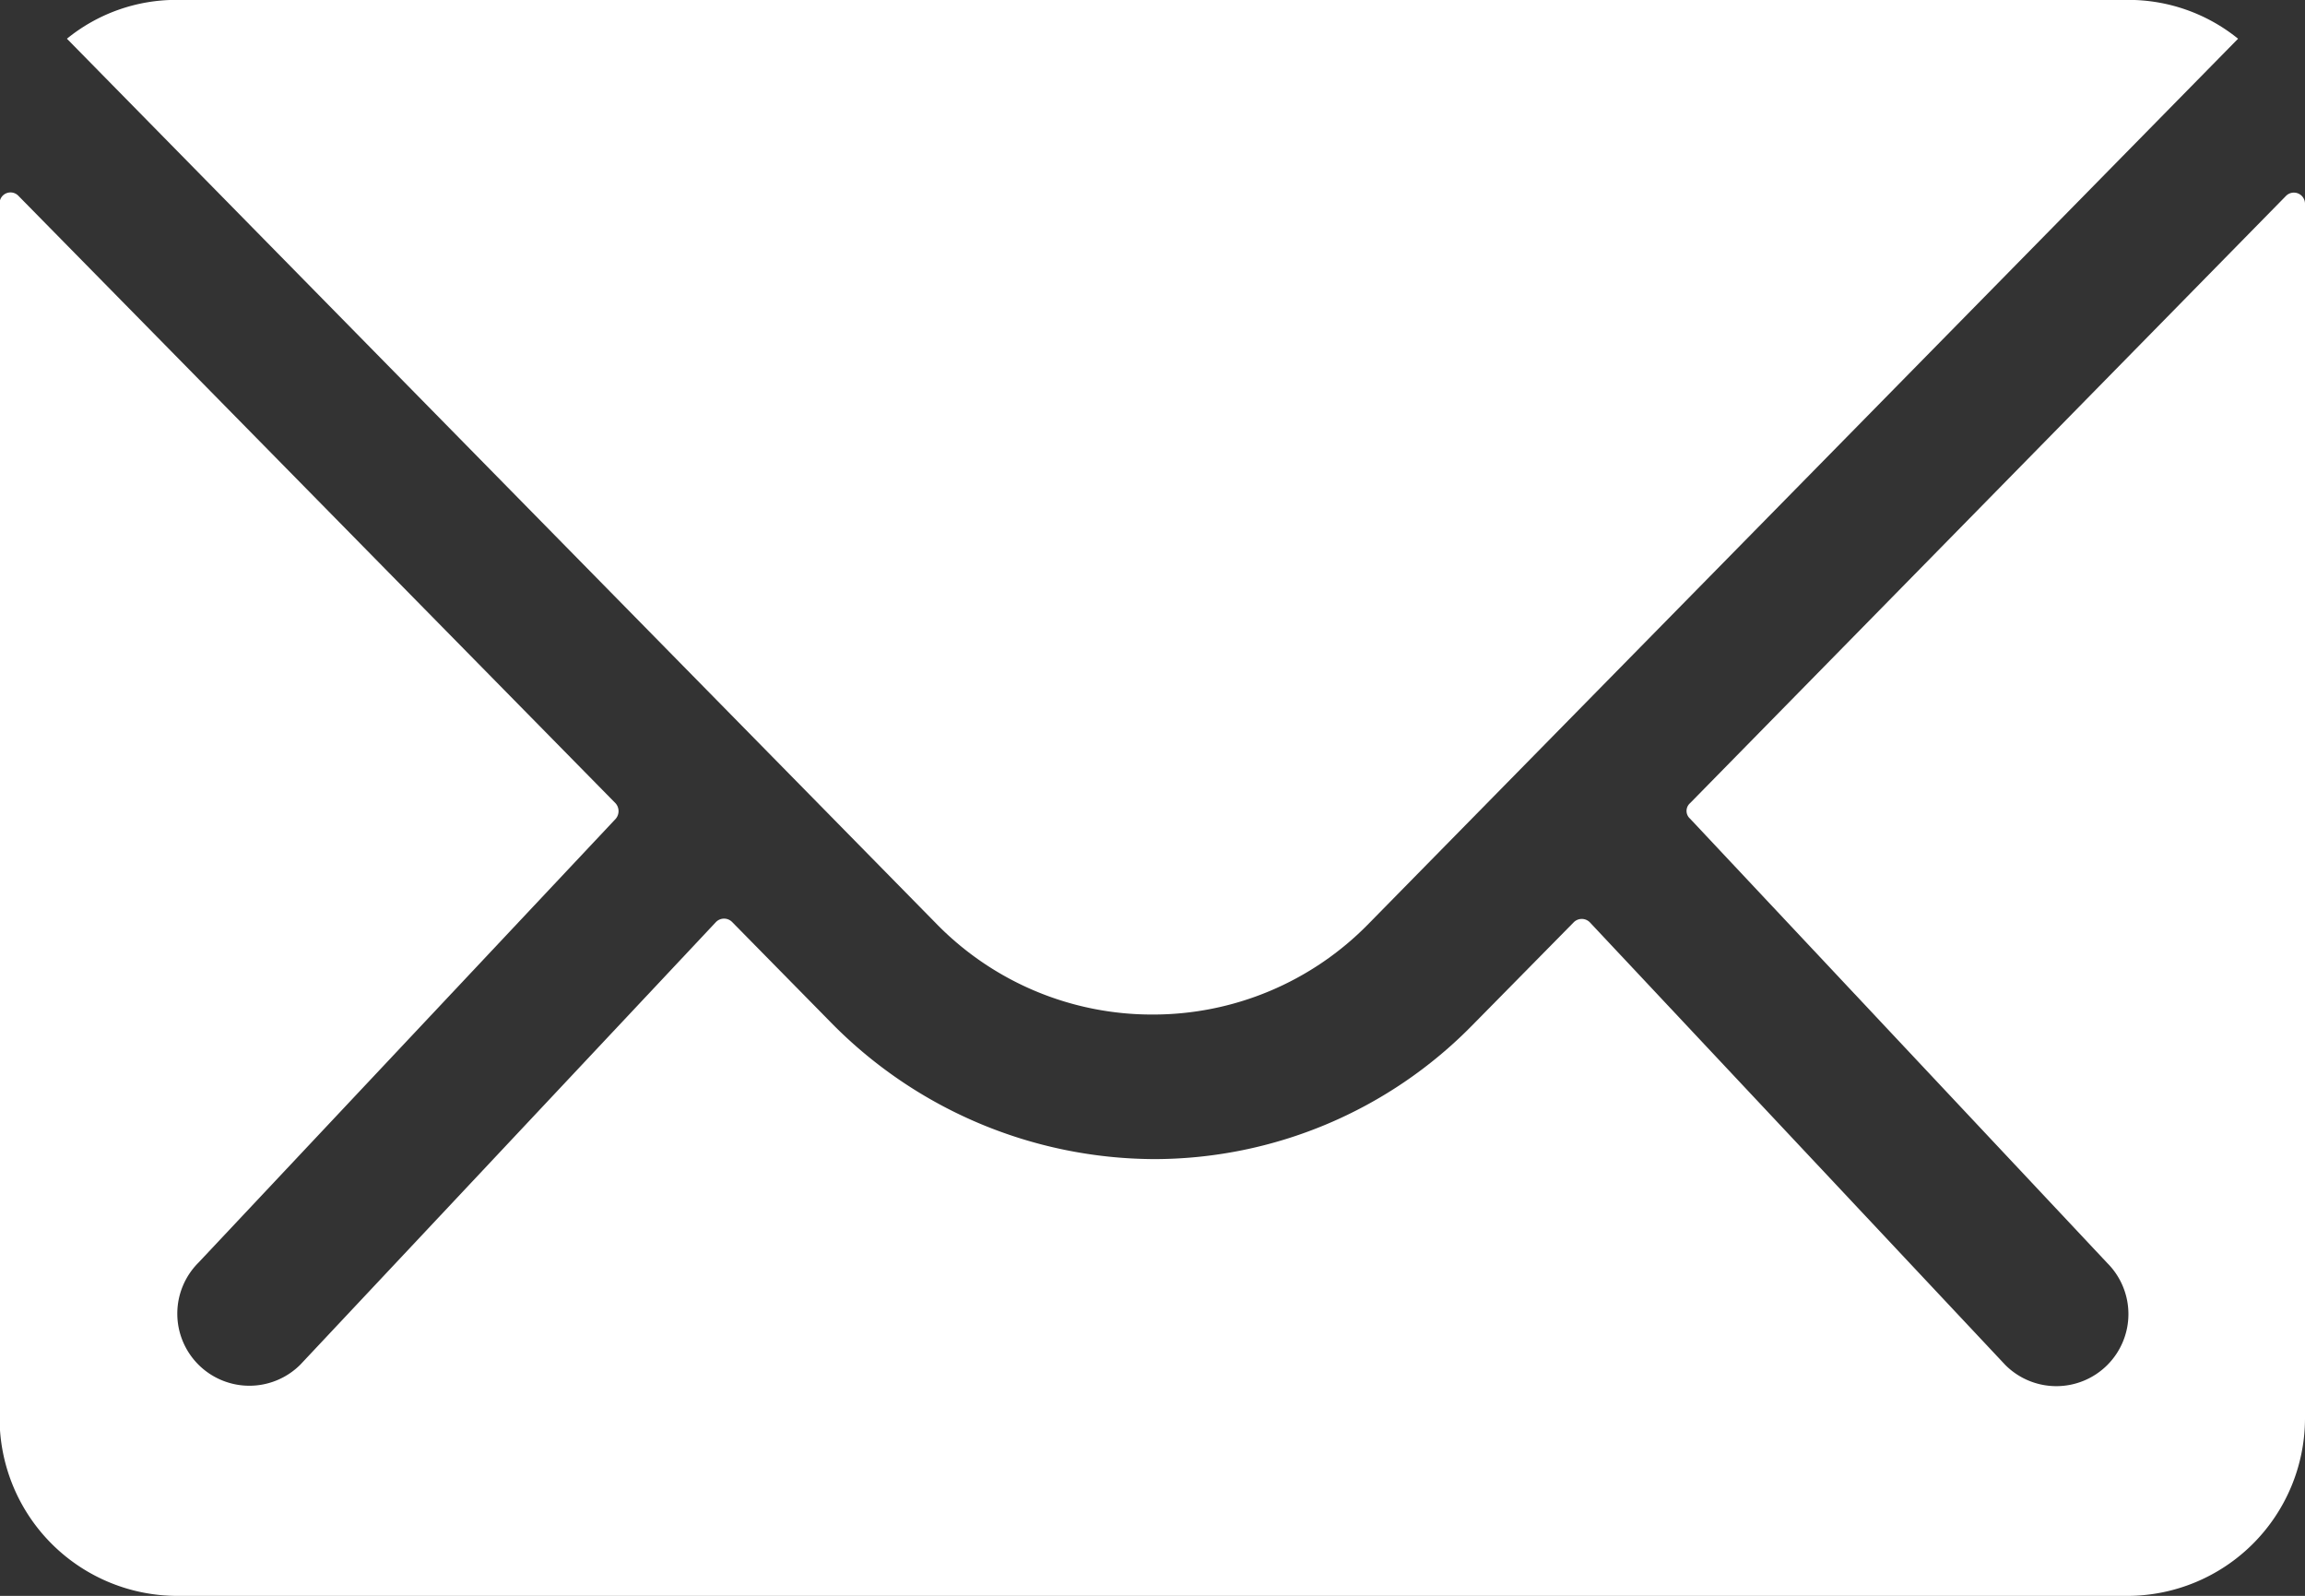 <svg id="icon-mail" xmlns="http://www.w3.org/2000/svg" width="22.386" height="15.499" viewBox="0 0 22.386 15.499">
  <rect x="0" y="0" width="22.386" height="15.499" fill="#333333" stroke="none"/>
  <path id="Tracé_84" data-name="Tracé 84" d="M25.579,10.347l-5.79,5.9a.1.1,0,0,0,0,.151l4.052,4.316a.7.7,0,0,1,0,.99.7.7,0,0,1-.99,0l-4.036-4.3a.11.11,0,0,0-.156,0l-.985,1a4.333,4.333,0,0,1-3.089,1.3,4.42,4.42,0,0,1-3.153-1.34l-.947-.963a.11.11,0,0,0-.156,0L6.292,21.7a.7.7,0,0,1-.99,0,.7.7,0,0,1,0-.99L9.354,16.4a.115.115,0,0,0,0-.151l-5.8-5.9a.106.106,0,0,0-.183.075v11.8A1.727,1.727,0,0,0,5.1,23.946H24.039a1.727,1.727,0,0,0,1.722-1.722v-11.8A.108.108,0,0,0,25.579,10.347Z" transform="translate(-3.375 -8.447)" fill="#fff"/>
  <path id="Tracé_85" data-name="Tracé 85" d="M14.768,17.728a2.926,2.926,0,0,0,2.1-.883l8.443-8.594a1.691,1.691,0,0,0-1.066-.377H5.291a1.68,1.68,0,0,0-1.066.377l8.443,8.594A2.926,2.926,0,0,0,14.768,17.728Z" transform="translate(-3.575 -7.875)" fill="#fff"/>
</svg>
